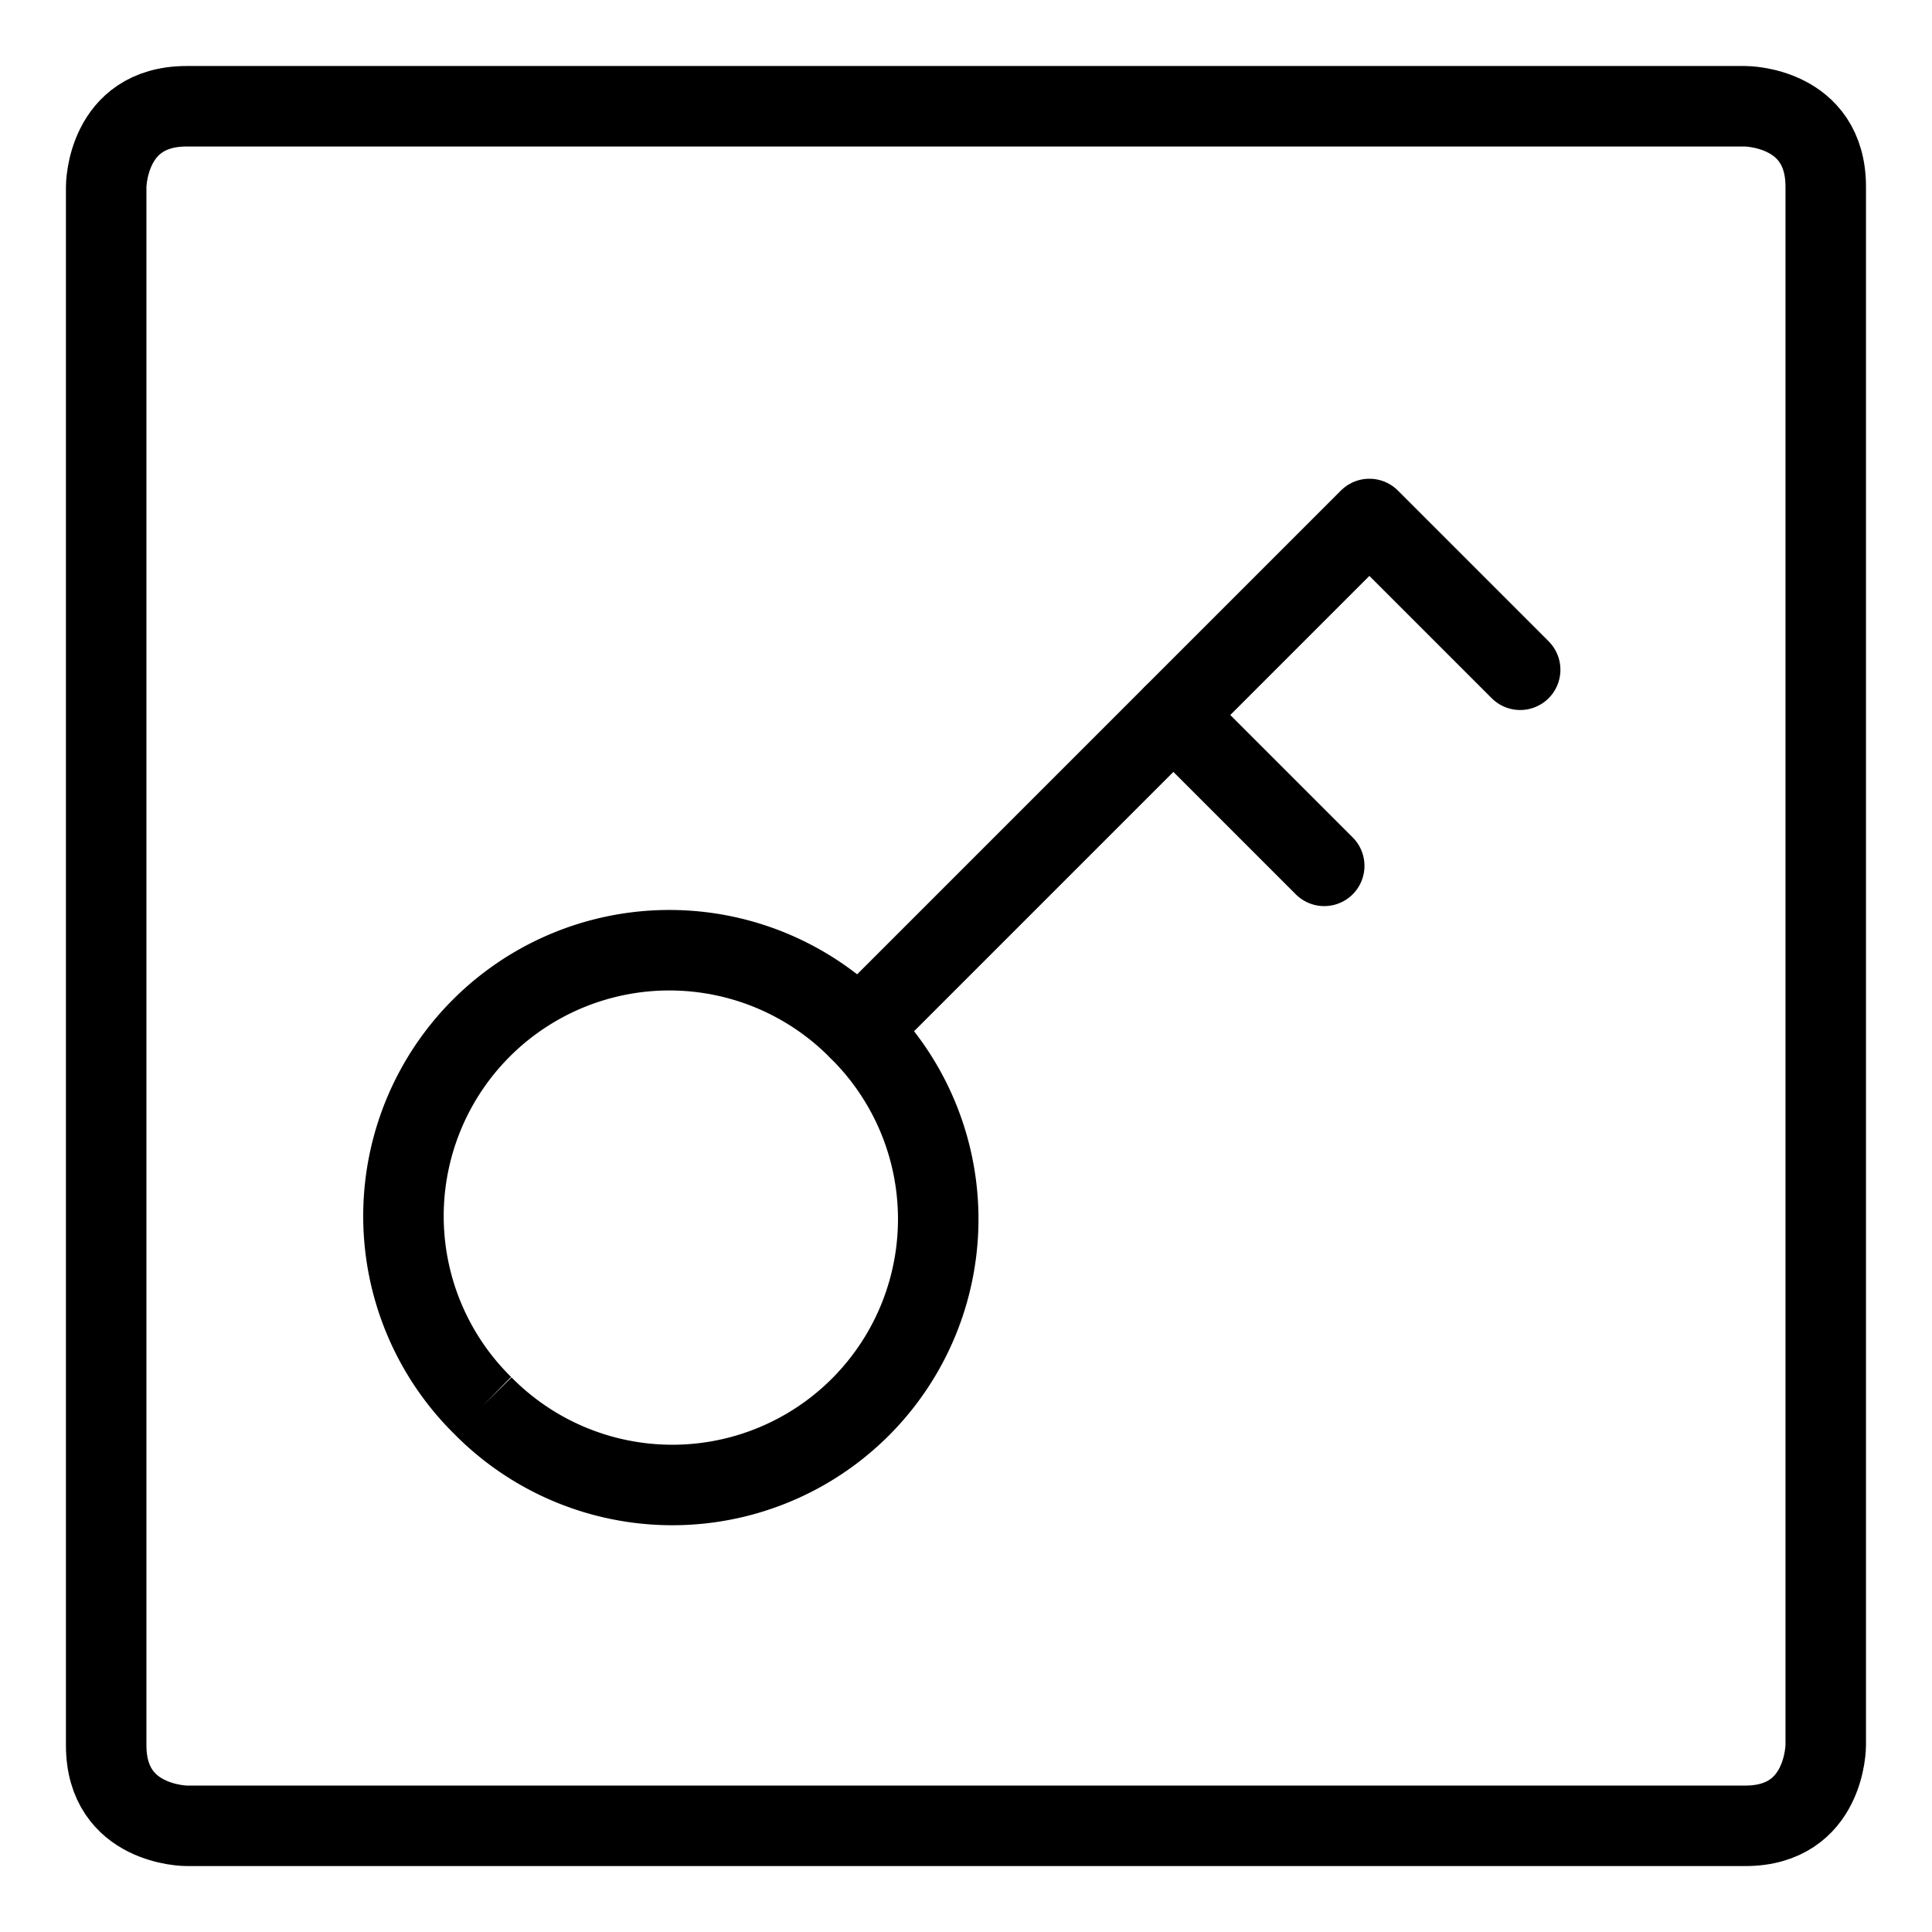 <svg xmlns="http://www.w3.org/2000/svg" fill="none" viewBox="0 0 24 24"><path stroke="#000000" stroke-linecap="round" stroke-linejoin="round" stroke-miterlimit="10" d="m10.669 12.789 6.342 -6.342 1.873 1.873" stroke-width="1"></path><path stroke="#000000" d="M5.998 17.461a3.303 3.303 0 1 0 4.671 -4.671 3.303 3.303 0 1 0 -4.671 4.671" stroke-width="1"></path><path stroke="#000000" stroke-linecap="round" d="m14.577 8.883 1.873 1.873" stroke-width="1"></path><path stroke="#000000" stroke-linejoin="round" d="M2.319 1.32H21.68s1 0 1 1v19.361s0 1 -1 1H2.319s-1 0 -1 -1V2.32s0 -1 1 -1" stroke-width="1"></path></svg>